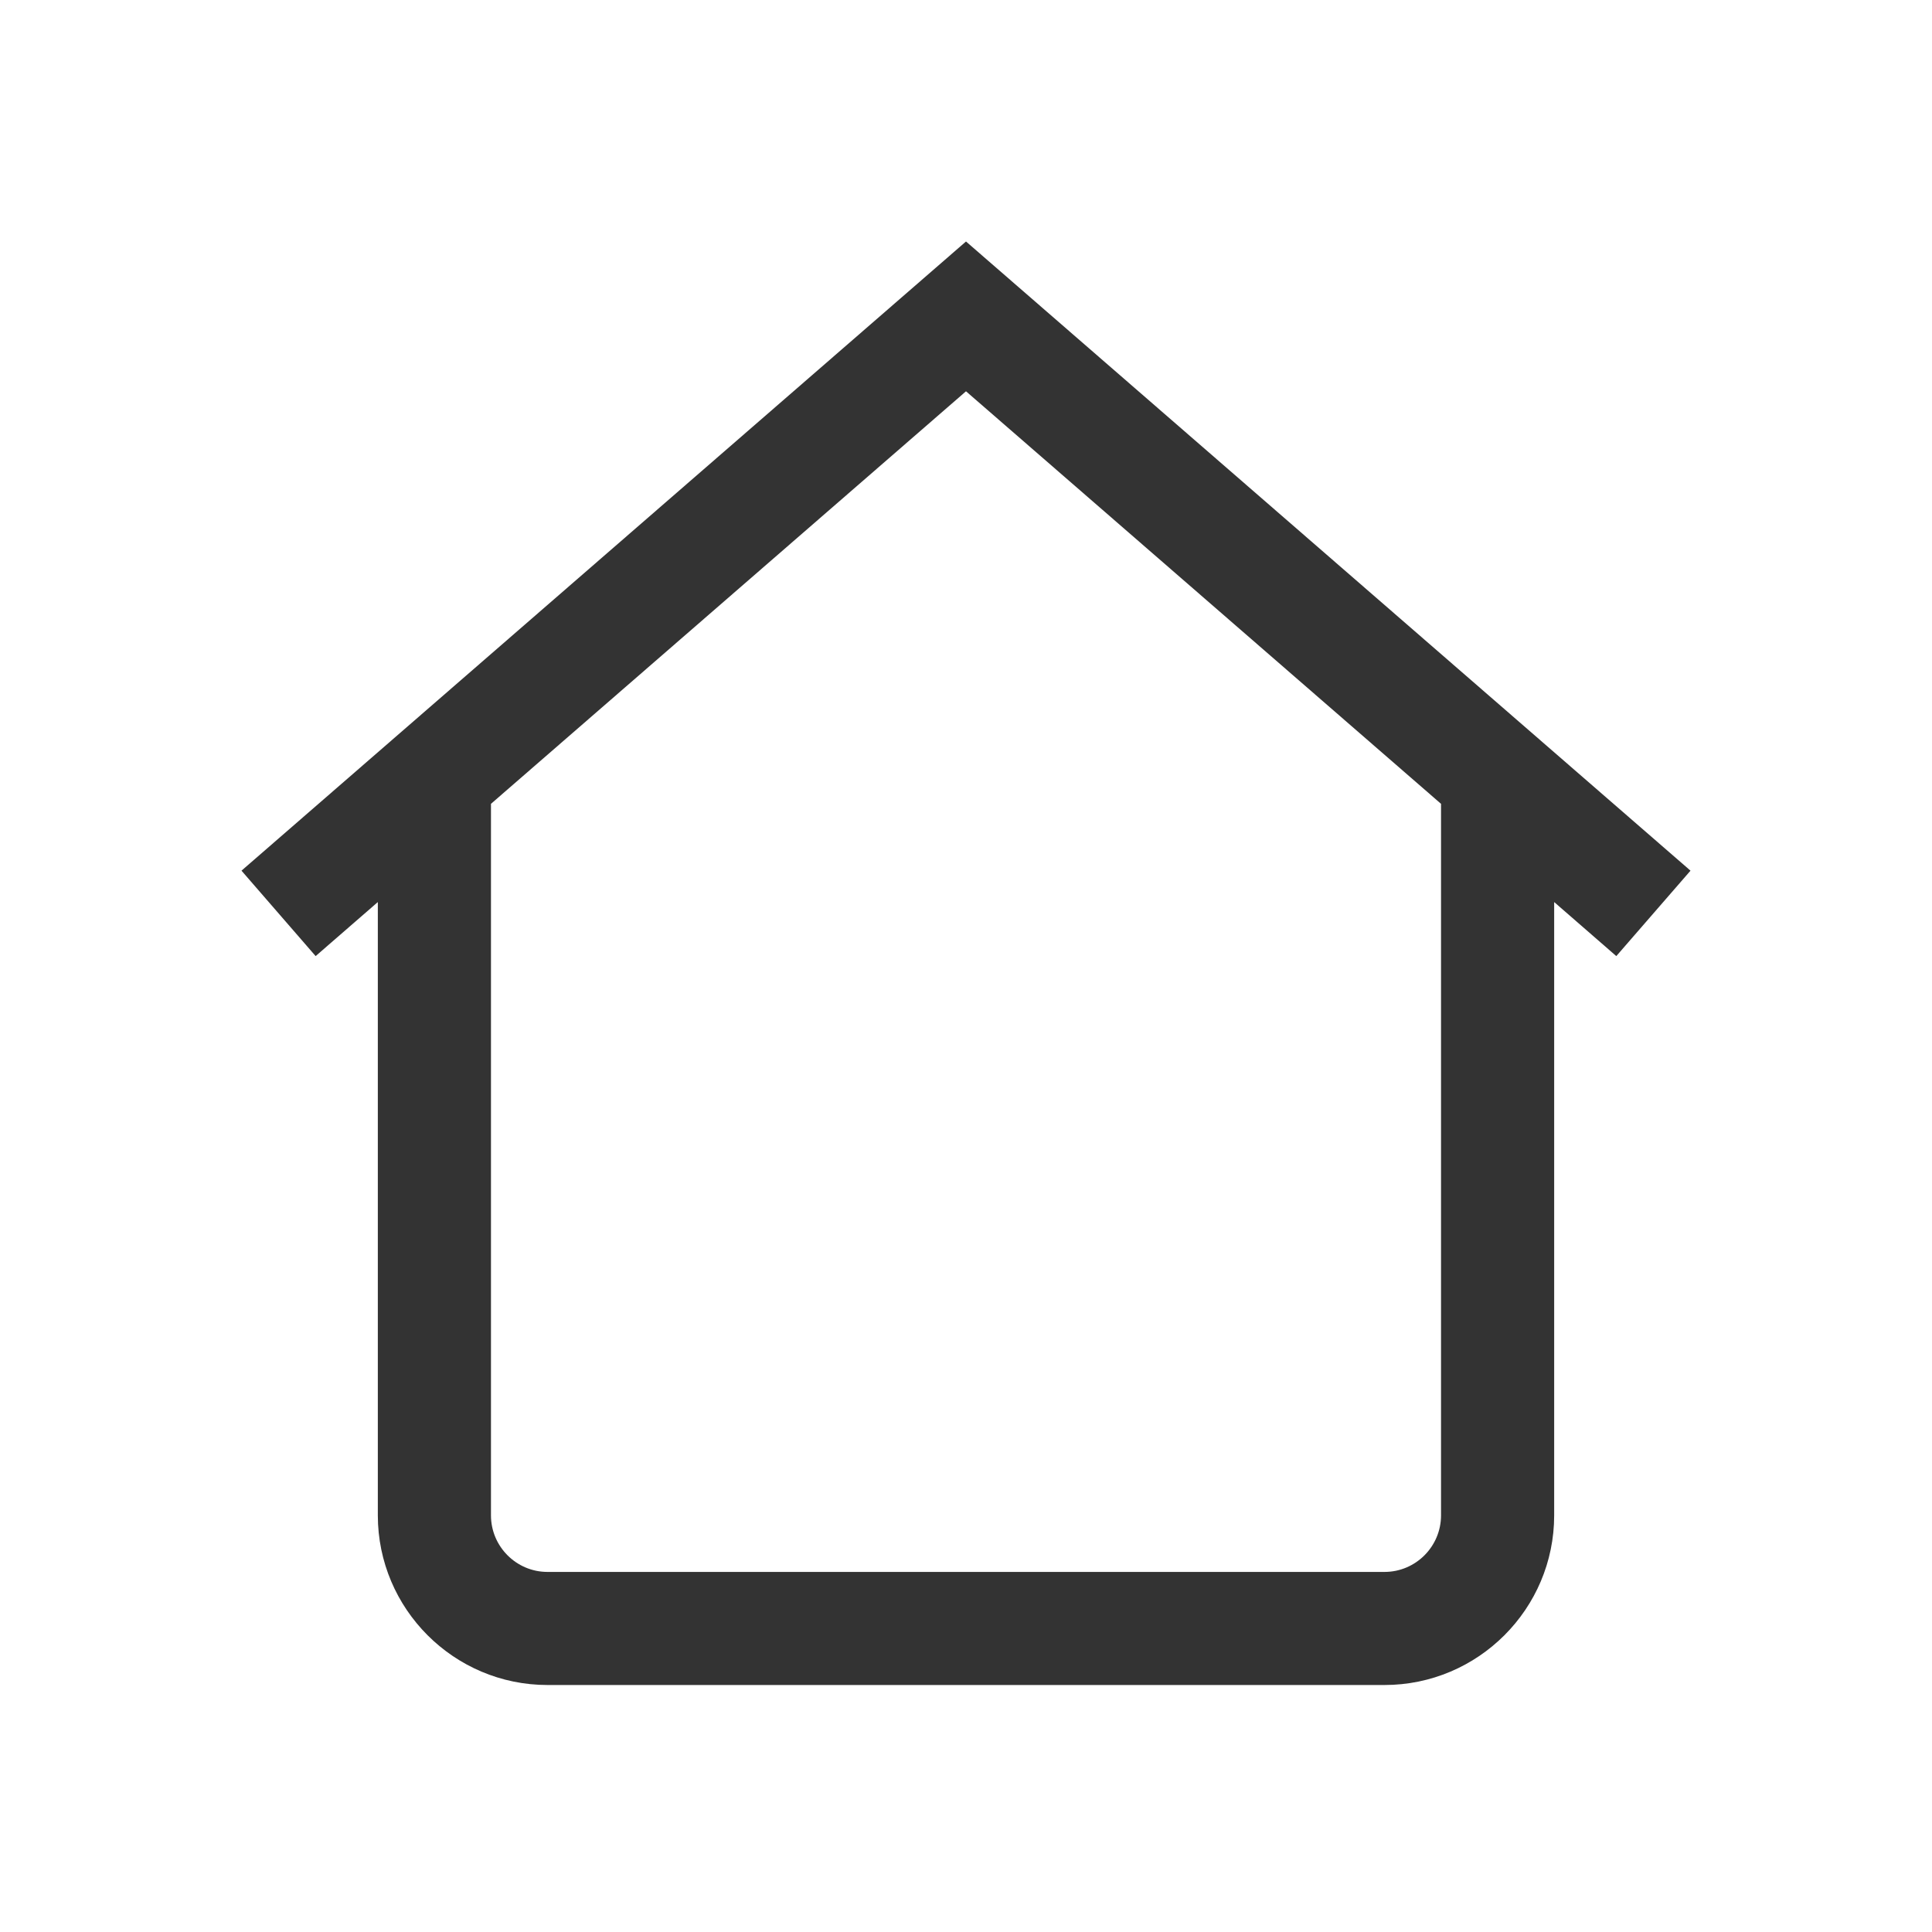 <svg width="32" height="32" viewBox="0 0 32 32" fill="none" xmlns="http://www.w3.org/2000/svg">
<path d="M28 14.421L16 4L4 14.421L5.228 15.836L6.258 14.941V25.099C6.258 26.648 7.519 27.909 9.068 27.909H22.932C24.481 27.909 25.742 26.648 25.742 25.099V14.941L26.771 15.836L28 14.421ZM23.868 25.099C23.868 25.615 23.448 26.036 22.932 26.036H9.068C8.552 26.036 8.132 25.615 8.132 25.099V13.314L16 6.481L23.868 13.314V25.099Z" fill="#333333"/>
</svg>
